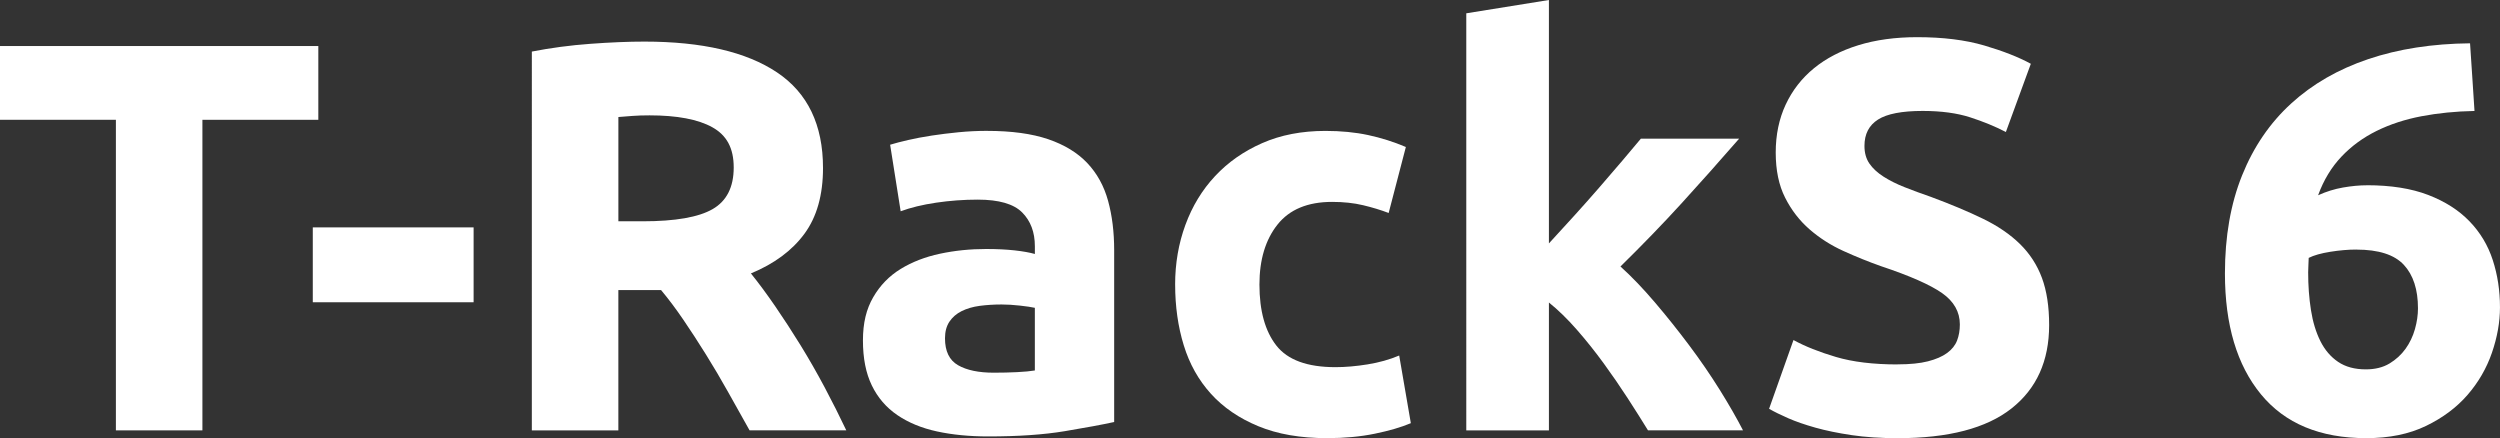 <?xml version="1.0" encoding="UTF-8"?>
<svg id="Layer_1" data-name="Layer 1" xmlns="http://www.w3.org/2000/svg" viewBox="0 0 1215.35 212.98">
  <rect x="0" y="0" width="1215.35" height="212.98" fill="#333333" stroke="none"/>
  <defs>
    <style>
      .cls-1 {
        fill: #fff;
      }
    </style>
  </defs>
  <path class="cls-1" d="m374.28,39.31s-.02,0-.03.02c0,0,.02-.02.02-.03h.01Z"/>
  <g>
    <path class="cls-1" d="m154.75,22.38v35.86h-56.35v150.98h-42.06V58.23H0V22.38h154.75Z"/>
    <path class="cls-1" d="m152.06,110.54h78.18v36.4h-78.18v-36.4Z"/>
    <path class="cls-1" d="m313.28,20.22c28.04,0,49.51,4.99,64.44,14.96,14.92,9.98,22.38,25.48,22.38,46.51,0,13.12-3.01,23.77-9.03,31.95-6.02,8.18-14.69,14.6-26.02,19.28,3.77,4.68,7.73,10.02,11.86,16.04,4.13,6.02,8.22,12.31,12.27,18.87,4.04,6.56,7.95,13.39,11.73,20.49,3.77,7.1,7.28,14.07,10.51,20.89h-47.02c-3.43-6.11-6.9-12.31-10.42-18.6-3.52-6.29-7.12-12.4-10.82-18.33-3.7-5.93-7.35-11.55-10.96-16.85-3.61-5.3-7.22-10.11-10.83-14.42h-20.76v68.21h-42.06V25.07c9.17-1.79,18.65-3.05,28.44-3.77,9.79-.72,18.56-1.08,26.29-1.08Zm2.43,35.86c-3.06,0-5.8.09-8.22.27-2.43.18-4.72.36-6.87.54v50.69h11.86c15.81,0,27.14-1.98,33.97-5.93,6.83-3.95,10.24-10.69,10.24-20.22s-3.46-15.68-10.38-19.55c-6.92-3.86-17.12-5.8-30.6-5.8Z"/>
    <path class="cls-1" d="m479.89,63.63c11.86,0,21.75,1.35,29.66,4.04,7.91,2.7,14.24,6.56,19.01,11.59,4.76,5.03,8.13,11.15,10.11,18.33,1.98,7.19,2.97,15.19,2.97,23.99v83.58c-5.75,1.26-13.75,2.74-23.99,4.45s-22.65,2.56-37.21,2.56c-9.17,0-17.48-.81-24.94-2.43-7.46-1.62-13.88-4.27-19.28-7.95-5.39-3.68-9.53-8.49-12.4-14.42-2.88-5.93-4.31-13.21-4.31-21.84s1.66-15.27,4.99-21.03c3.32-5.75,7.77-10.33,13.35-13.75,5.57-3.41,11.95-5.88,19.14-7.41,7.19-1.53,14.65-2.29,22.38-2.29,5.21,0,9.84.23,13.88.67,4.04.45,7.32,1.04,9.84,1.75v-3.77c0-6.83-2.07-12.31-6.2-16.45-4.14-4.13-11.32-6.2-21.57-6.2-6.83,0-13.57.5-20.22,1.48-6.65.99-12.4,2.38-17.25,4.18l-5.12-32.35c2.33-.72,5.26-1.48,8.76-2.29,3.5-.81,7.32-1.52,11.46-2.16,4.13-.63,8.49-1.17,13.08-1.62,4.58-.45,9.21-.67,13.88-.67Zm3.24,117.55c3.95,0,7.73-.09,11.32-.27,3.59-.18,6.47-.45,8.63-.81v-30.46c-1.62-.36-4.04-.72-7.28-1.08-3.23-.36-6.2-.54-8.9-.54-3.77,0-7.33.23-10.65.67-3.33.45-6.25,1.31-8.76,2.56-2.52,1.26-4.49,2.97-5.93,5.12-1.44,2.16-2.16,4.85-2.16,8.09,0,6.29,2.11,10.65,6.34,13.08,4.22,2.43,10.02,3.64,17.39,3.64Z"/>
    <path class="cls-1" d="m571.28,138.31c0-10.24,1.66-19.9,4.99-28.98,3.32-9.07,8.13-16.98,14.42-23.72,6.29-6.74,13.93-12.09,22.92-16.04,8.99-3.95,19.23-5.93,30.74-5.93,7.55,0,14.46.67,20.76,2.02,6.29,1.35,12.4,3.28,18.33,5.8l-8.36,32.08c-3.78-1.44-7.91-2.7-12.4-3.77-4.49-1.08-9.53-1.62-15.1-1.62-11.86,0-20.72,3.69-26.56,11.05-5.84,7.37-8.76,17.08-8.76,29.12,0,12.76,2.74,22.65,8.22,29.66,5.48,7.01,15.05,10.51,28.71,10.51,4.85,0,10.06-.45,15.64-1.35,5.57-.9,10.69-2.33,15.37-4.31l5.66,32.89c-4.68,1.98-10.51,3.68-17.52,5.12-7.01,1.44-14.74,2.16-23.19,2.16-12.94,0-24.09-1.93-33.43-5.8-9.35-3.86-17.03-9.12-23.05-15.77-6.02-6.65-10.43-14.51-13.21-23.59-2.79-9.07-4.18-18.91-4.18-29.52Z"/>
    <path class="cls-1" d="m752.99,118.33c3.95-4.29,8.03-8.75,12.25-13.4,4.22-4.65,8.3-9.25,12.25-13.8,3.95-4.56,7.68-8.89,11.18-13,3.5-4.11,6.51-7.68,9.02-10.72h47.77c-9.53,10.94-18.83,21.39-27.9,31.34-9.08,9.95-19.01,20.22-29.79,30.8,5.39,4.86,10.96,10.67,16.71,17.42,5.75,6.75,11.32,13.73,16.72,20.93,5.39,7.2,10.33,14.4,14.83,21.6,4.49,7.2,8.26,13.78,11.32,19.71h-46.19c-2.87-4.68-6.15-9.86-9.82-15.54-3.68-5.67-7.58-11.35-11.71-17.02s-8.48-11.12-13.05-16.35c-4.57-5.22-9.11-9.64-13.59-13.24v62.16h-40.17V6.47l40.17-6.47v118.33Z"/>
    <path class="cls-1" d="m922.57,177.13c5.93,0,10.83-.49,14.69-1.48,3.86-.99,6.96-2.33,9.3-4.04,2.33-1.71,3.95-3.73,4.85-6.07.9-2.33,1.35-4.94,1.35-7.82,0-6.11-2.88-11.19-8.63-15.23-5.75-4.04-15.64-8.4-29.66-13.08-6.11-2.16-12.22-4.63-18.33-7.41-6.11-2.78-11.59-6.29-16.45-10.51-4.85-4.22-8.81-9.34-11.86-15.37-3.06-6.02-4.58-13.35-4.58-21.97s1.62-16.4,4.85-23.32c3.24-6.92,7.82-12.81,13.75-17.66,5.93-4.85,13.12-8.58,21.57-11.19,8.45-2.6,17.97-3.91,28.58-3.91,12.58,0,23.46,1.35,32.62,4.04,9.17,2.7,16.72,5.66,22.65,8.9l-12.13,33.16c-5.21-2.7-11.01-5.08-17.39-7.14-6.38-2.06-14.07-3.1-23.05-3.1-10.07,0-17.3,1.39-21.7,4.18-4.41,2.79-6.61,7.06-6.61,12.81,0,3.42.81,6.29,2.43,8.63,1.62,2.34,3.91,4.45,6.87,6.34,2.97,1.89,6.38,3.6,10.25,5.12,3.86,1.53,8.13,3.1,12.81,4.72,9.71,3.6,18.15,7.14,25.34,10.65,7.19,3.5,13.16,7.59,17.93,12.27,4.76,4.68,8.31,10.16,10.65,16.45,2.33,6.29,3.5,13.93,3.5,22.92,0,17.43-6.11,30.96-18.33,40.57-12.22,9.62-30.65,14.42-55.27,14.42-8.27,0-15.73-.5-22.38-1.48-6.65-.99-12.54-2.2-17.66-3.64-5.12-1.44-9.53-2.97-13.21-4.58-3.69-1.62-6.79-3.14-9.3-4.58l11.86-33.43c5.57,3.06,12.44,5.8,20.62,8.22,8.18,2.43,18.2,3.64,30.06,3.64Z"/>
    <path class="cls-1" d="m1150.65,90.05c11.68,0,21.61,1.58,29.79,4.72,8.18,3.15,14.87,7.41,20.08,12.81,5.21,5.39,8.99,11.69,11.32,18.87,2.33,7.19,3.5,14.83,3.5,22.92,0,7.19-1.31,14.56-3.91,22.11-2.61,7.55-6.56,14.38-11.86,20.49-5.3,6.11-12.04,11.15-20.22,15.1-8.18,3.95-17.84,5.93-28.98,5.93-22.47,0-39.54-7.1-51.22-21.3-11.69-14.2-17.52-33.79-17.52-58.77,0-17.97,2.78-33.88,8.36-47.72,5.57-13.84,13.52-25.48,23.86-34.91,10.33-9.44,22.82-16.62,37.47-21.57,14.65-4.94,31.14-7.5,49.47-7.68.36,5.57.72,11.01,1.08,16.31.36,5.3.72,10.83,1.08,16.58-9.17.18-17.75,1.04-25.75,2.56-8,1.53-15.28,3.91-21.84,7.14-6.56,3.24-12.27,7.41-17.12,12.54-4.85,5.12-8.63,11.37-11.32,18.74,3.95-1.79,8-3.05,12.13-3.77,4.13-.72,8-1.08,11.59-1.08Zm-5.12,31.27c-3.96,0-8.18.36-12.67,1.08-4.49.72-8,1.71-10.51,2.97,0,.72-.05,1.8-.13,3.24-.09,1.44-.13,2.7-.13,3.77,0,6.47.45,12.58,1.35,18.33.9,5.75,2.43,10.78,4.58,15.1,2.16,4.31,5.03,7.68,8.63,10.11,3.59,2.43,8.09,3.64,13.48,3.64,4.49,0,8.31-.94,11.46-2.83,3.14-1.89,5.75-4.27,7.82-7.14,2.06-2.87,3.59-6.07,4.58-9.57.99-3.5,1.48-6.88,1.48-10.11,0-9.17-2.29-16.22-6.87-21.16-4.58-4.94-12.27-7.41-23.05-7.41Z"/>
  </g>
</svg>